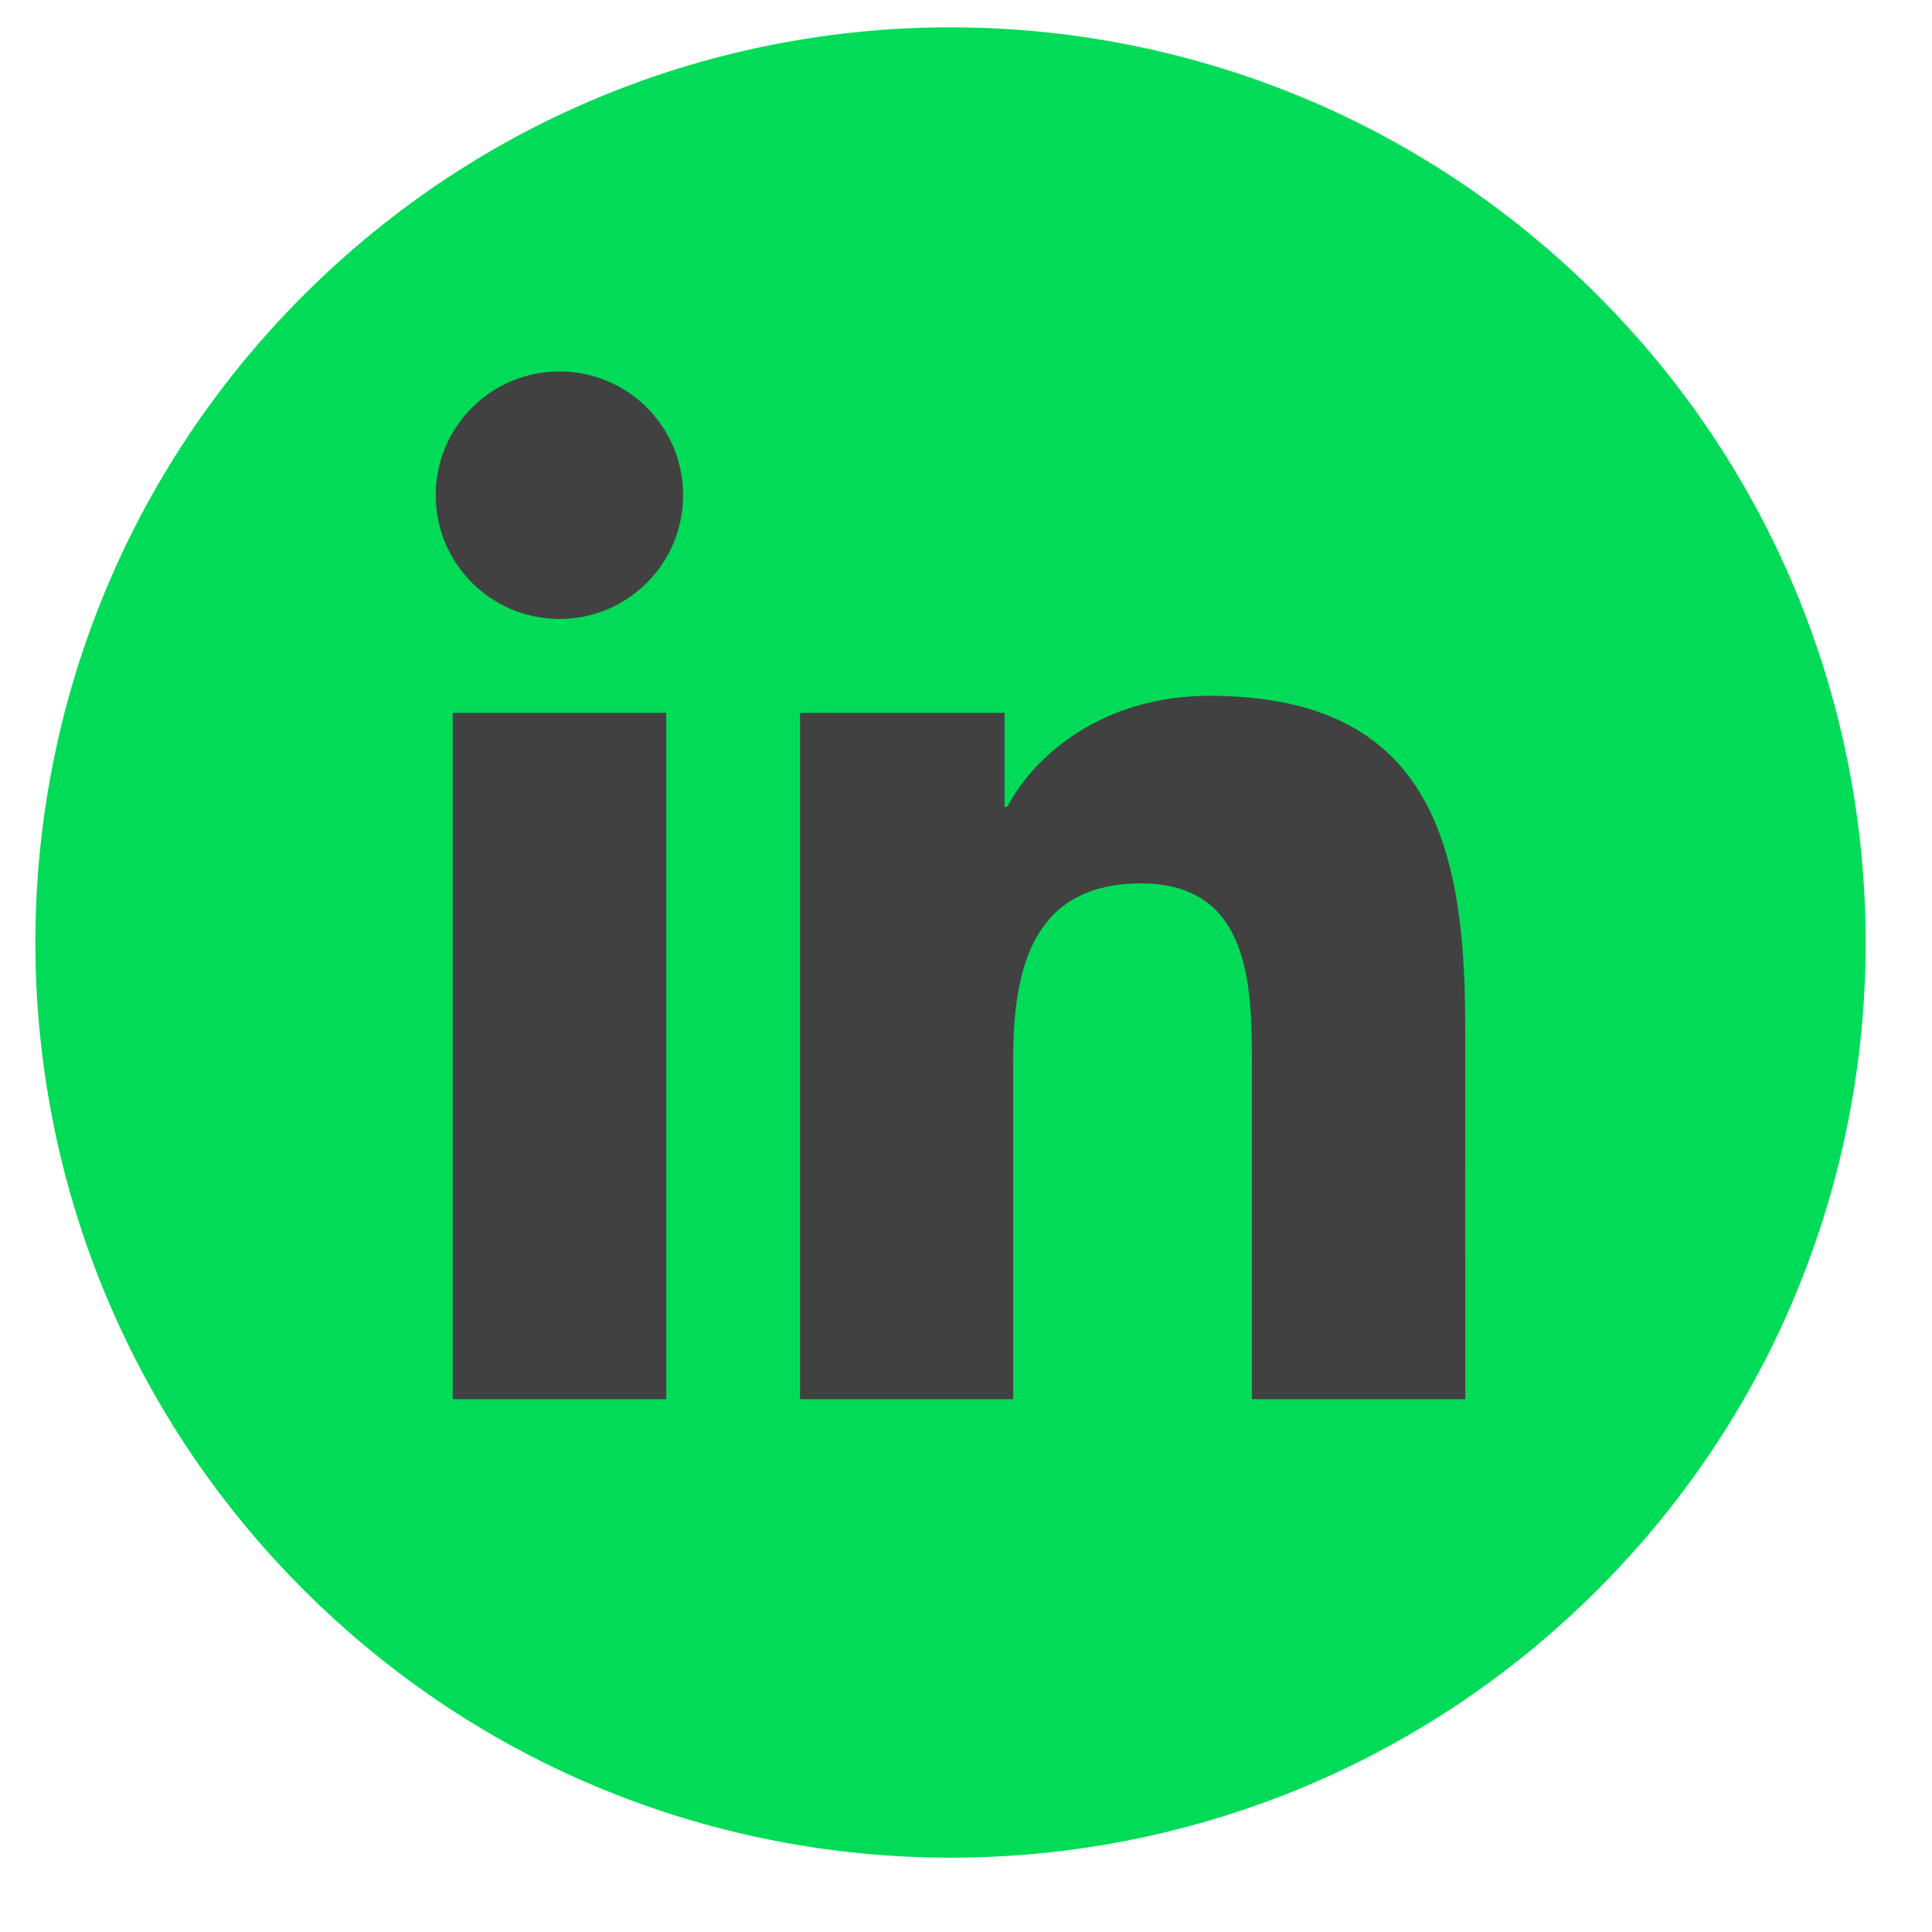 <svg width="19" height="19" viewBox="0 0 19 19" fill="none" xmlns="http://www.w3.org/2000/svg">
<g id="LinkedIn">
<g id="Vector">
<path d="M15.712 15.633C19.226 12.119 19.226 6.42 15.712 2.905C12.197 -0.61 6.498 -0.61 2.984 2.905C-0.531 6.42 -0.531 12.119 2.984 15.633C6.498 19.148 12.197 19.148 15.712 15.633Z" fill="#02DB58"/>
<path d="M6.552 13.76H4.452V7.01H6.552V13.76ZM5.503 6.087C4.829 6.087 4.285 5.542 4.285 4.87C4.285 4.198 4.828 3.653 5.503 3.653C6.177 3.653 6.718 4.199 6.718 4.87C6.718 5.542 6.174 6.087 5.503 6.087ZM14.41 13.76H12.312V10.478C12.312 9.695 12.298 8.688 11.222 8.688C10.145 8.688 9.964 9.541 9.964 10.421V13.76H7.868V7.01H9.879V7.933H9.907C10.187 7.402 10.871 6.843 11.893 6.843C14.017 6.843 14.409 8.24 14.409 10.059L14.41 13.76Z" fill="#414141"/>
</g>
</g>
</svg>
